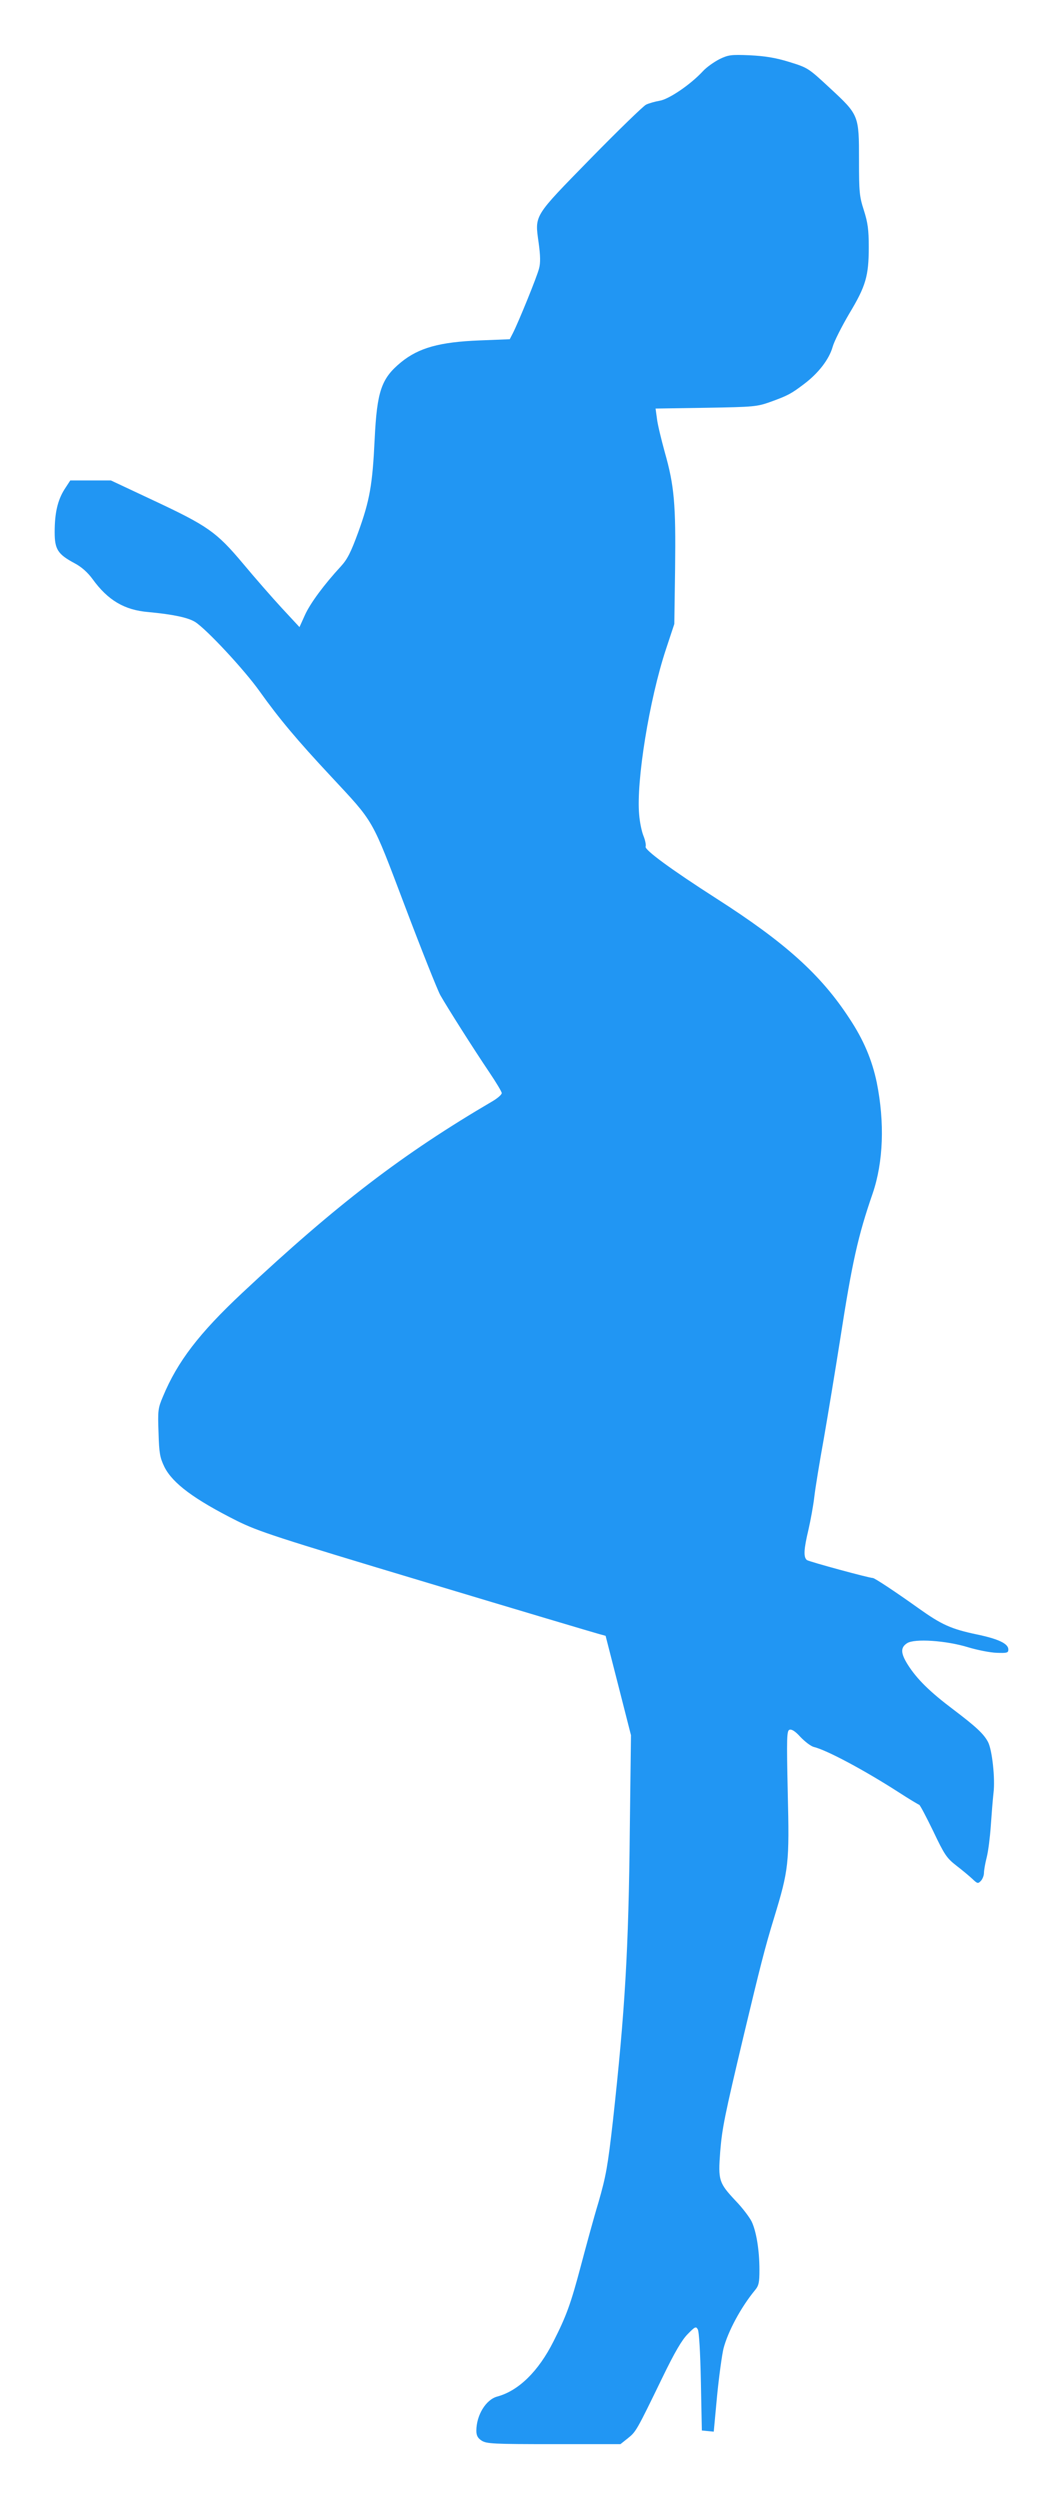 <?xml version="1.0" standalone="no"?>
<!DOCTYPE svg PUBLIC "-//W3C//DTD SVG 20010904//EN"
 "http://www.w3.org/TR/2001/REC-SVG-20010904/DTD/svg10.dtd">
<svg version="1.0" xmlns="http://www.w3.org/2000/svg"
 width="545pt" height="1280pt" viewBox="0 0 545 1280"
 preserveAspectRatio="xMidYMid meet">
<g transform="translate(0,1280) scale(0.1,-0.1)"
fill="#2196f3" stroke="none">
<path d="M3685 12497 c-27 -14 -66 -41 -85 -62 -64 -69 -175 -144 -222 -151
-23 -4 -55 -13 -69 -20 -14 -7 -142 -131 -283 -275 -295 -302 -287 -288 -267
-432 9 -65 10 -104 2 -132 -10 -41 -105 -274 -134 -331 l-16 -31 -153 -6
c-207 -8 -313 -38 -404 -112 -101 -83 -123 -148 -135 -395 -11 -232 -25 -312
-84 -475 -38 -104 -56 -139 -89 -175 -85 -92 -157 -189 -184 -249 l-28 -62
-90 97 c-49 53 -139 156 -199 228 -137 163 -180 193 -464 326 l-213 100 -104
0 -104 0 -30 -46 c-35 -56 -50 -121 -50 -219 0 -88 16 -113 102 -159 36 -19
67 -47 92 -81 78 -108 163 -159 286 -169 127 -12 203 -28 240 -51 59 -38 251
-244 330 -355 99 -139 193 -251 364 -434 226 -243 207 -209 381 -668 84 -222
165 -425 180 -453 37 -65 170 -275 251 -395 35 -52 64 -100 64 -107 0 -8 -21
-26 -46 -41 -461 -270 -797 -527 -1283 -982 -221 -207 -332 -352 -406 -530
-26 -61 -27 -72 -23 -185 3 -106 7 -128 30 -176 42 -84 152 -166 373 -277 110
-54 194 -82 970 -315 468 -141 865 -259 884 -264 l33 -9 65 -254 65 -255 -6
-480 c-6 -621 -25 -934 -86 -1490 -27 -239 -36 -287 -74 -420 -25 -82 -65
-230 -91 -328 -51 -192 -73 -254 -140 -386 -77 -153 -178 -252 -287 -282 -59
-15 -108 -96 -108 -175 0 -25 7 -38 27 -51 25 -16 59 -18 369 -18 l342 0 39
31 c41 33 44 38 176 310 63 130 100 193 130 223 37 38 42 40 51 24 7 -11 13
-119 16 -268 l5 -250 30 -3 31 -3 17 183 c10 101 25 210 33 243 23 88 90 212
161 298 20 24 23 40 23 105 0 100 -16 197 -40 247 -11 22 -47 70 -81 105 -87
93 -91 105 -80 252 10 122 22 181 121 598 83 347 108 447 155 600 75 246 79
278 70 641 -6 284 -5 317 9 322 11 4 30 -8 56 -37 23 -24 53 -47 68 -51 67
-16 261 -120 435 -232 54 -35 101 -63 105 -64 4 0 36 -61 72 -135 58 -122 69
-138 119 -177 30 -23 67 -54 82 -68 26 -25 29 -25 44 -9 8 9 15 27 15 39 0 13
6 49 14 80 8 31 17 103 21 161 4 58 10 134 14 170 9 73 -7 220 -28 260 -22 42
-61 78 -177 166 -121 91 -187 156 -234 230 -37 59 -38 88 -4 110 37 25 201 14
314 -21 47 -14 112 -27 145 -28 54 -2 60 0 60 17 0 30 -51 54 -161 77 -133 28
-181 50 -299 134 -119 85 -225 155 -234 155 -19 0 -328 84 -338 92 -18 15 -16
54 8 155 11 48 25 124 30 168 5 44 27 179 49 300 21 121 59 351 84 510 61 393
91 527 166 744 55 161 62 364 21 568 -24 115 -67 218 -140 328 -146 224 -328
388 -681 614 -231 148 -370 250 -363 266 3 8 -2 33 -11 55 -9 22 -19 70 -22
108 -16 170 52 590 137 847 l43 130 4 285 c4 328 -4 423 -53 595 -18 66 -37
143 -40 172 l-7 51 259 4 c247 4 261 6 329 30 91 33 107 42 173 92 73 55 128
126 146 190 8 29 47 105 85 170 85 141 100 193 100 341 0 89 -5 125 -25 188
-23 71 -25 94 -25 257 0 230 0 231 -149 369 -112 104 -113 104 -209 134 -72
22 -124 30 -202 34 -96 4 -109 2 -155 -20z"/>
</g>
</svg>
